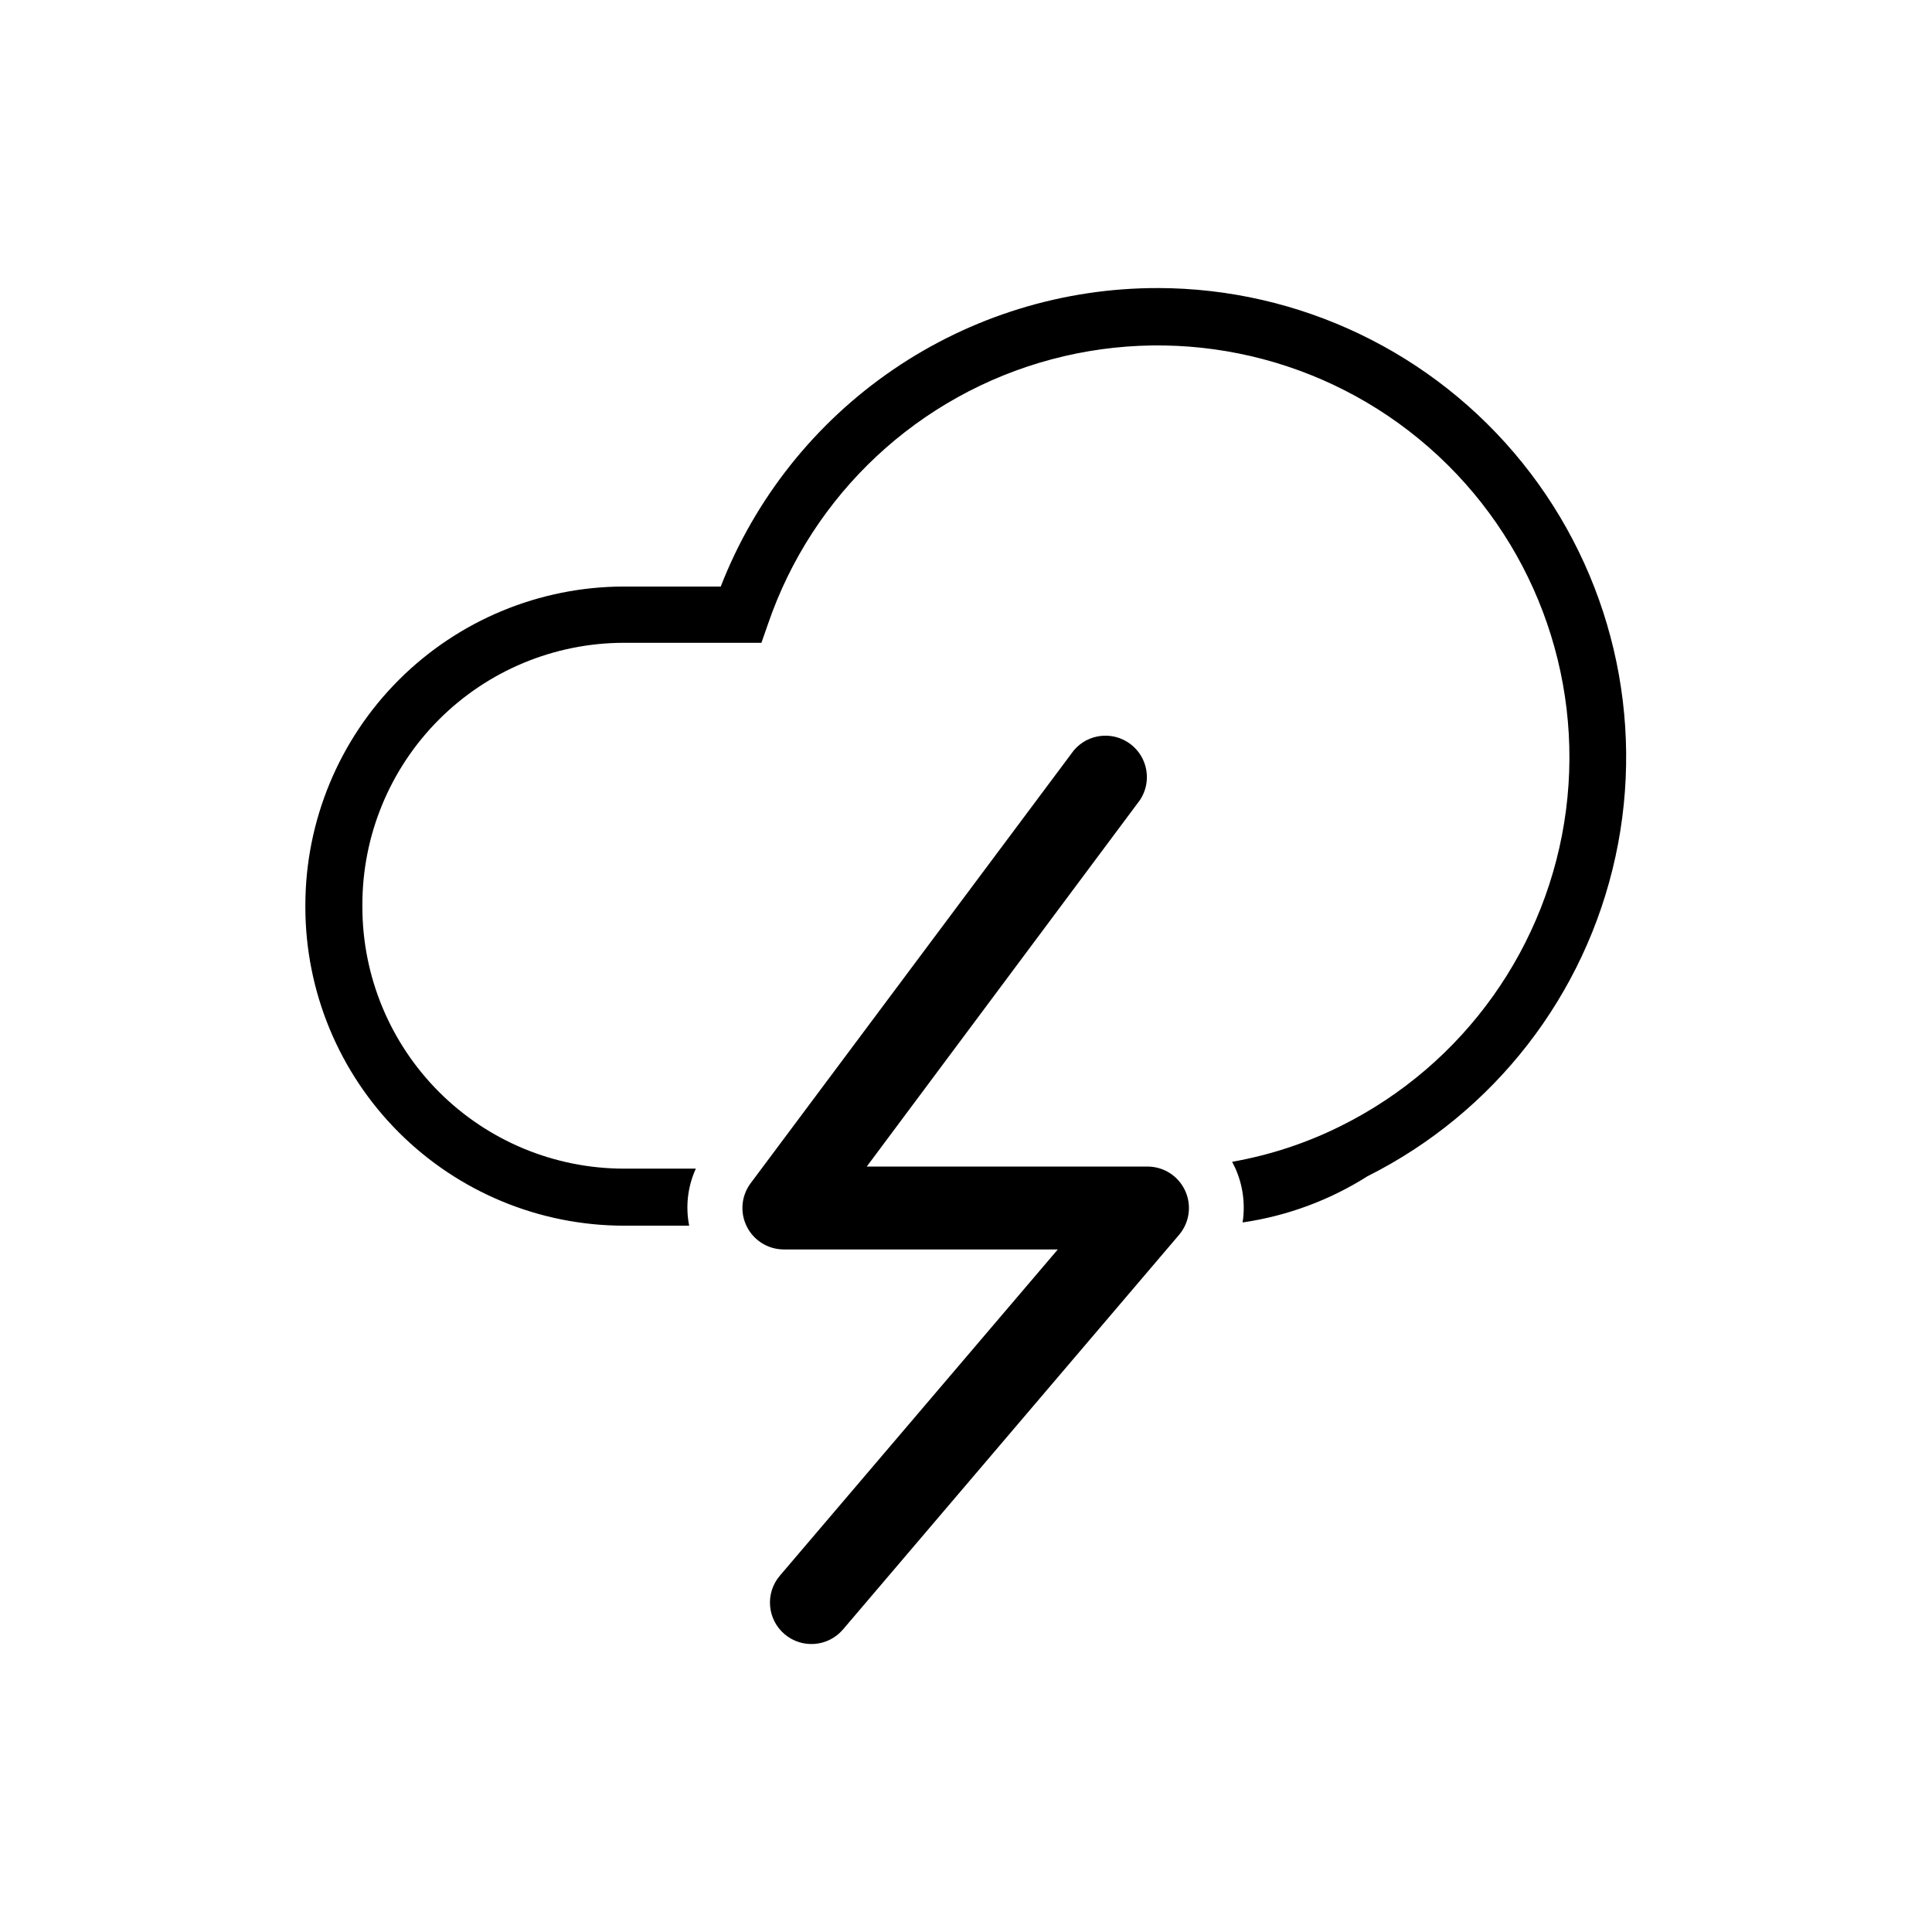 <?xml version="1.0" encoding="UTF-8"?>
<!-- The Best Svg Icon site in the world: iconSvg.co, Visit us! https://iconsvg.co -->
<svg fill="#000000" width="800px" height="800px" version="1.1" viewBox="144 144 512 512" xmlns="http://www.w3.org/2000/svg">
 <g>
  <path d="m450.88 220.34c-25.039-0.039-49.504 7.492-70.184 21.609-20.68 14.117-36.609 34.156-45.691 57.488h-25.695c-22.367 0.039-43.809 8.945-59.629 24.762-15.816 15.816-24.719 37.258-24.758 59.629v0.605-0.004c0.027 22.375 8.926 43.824 24.746 59.645 15.82 15.82 37.27 24.719 59.641 24.746h17.332c-1.012-5.102-0.395-10.387 1.762-15.117h-19.094c-18.363-0.023-35.969-7.332-48.953-20.316-12.988-12.988-20.293-30.59-20.32-48.957v-0.602c-0.027-18.402 7.258-36.059 20.246-49.086 12.992-13.031 30.629-20.363 49.027-20.391h36.477l1.762-5.039c11.789-34.422 39.961-60.707 75.117-70.082 35.156-9.379 72.676-0.617 100.04 23.363 27.367 23.98 40.98 60.02 36.305 96.105-4.68 36.082-27.035 67.461-59.613 83.668-9.113 4.547-18.836 7.754-28.867 9.523l0.754 1.512h0.004c2.082 4.551 2.781 9.613 2.016 14.559 11.77-1.703 23.051-5.875 33.098-12.242 33.574-16.844 57.73-47.969 65.711-84.676 7.984-36.703-1.062-75.051-24.605-104.32-23.543-29.27-59.062-46.32-96.625-46.387z"/>
  <path d="m448.11 453.15h-74.414l72.449-97.188c3.18-4.859 2.031-11.355-2.629-14.824-4.656-3.469-11.211-2.715-14.953 1.727l-85.648 114.72v-0.004c-2.477 3.336-2.863 7.777-0.996 11.484 1.863 3.711 5.66 6.051 9.812 6.051h72.598l-73.656 86.453c-3.938 4.617-3.387 11.555 1.234 15.492 4.617 3.938 11.555 3.383 15.492-1.234l89.074-104.59c2.766-3.262 3.387-7.832 1.59-11.715-1.793-3.883-5.676-6.367-9.953-6.371z"/>
 </g>
</svg>